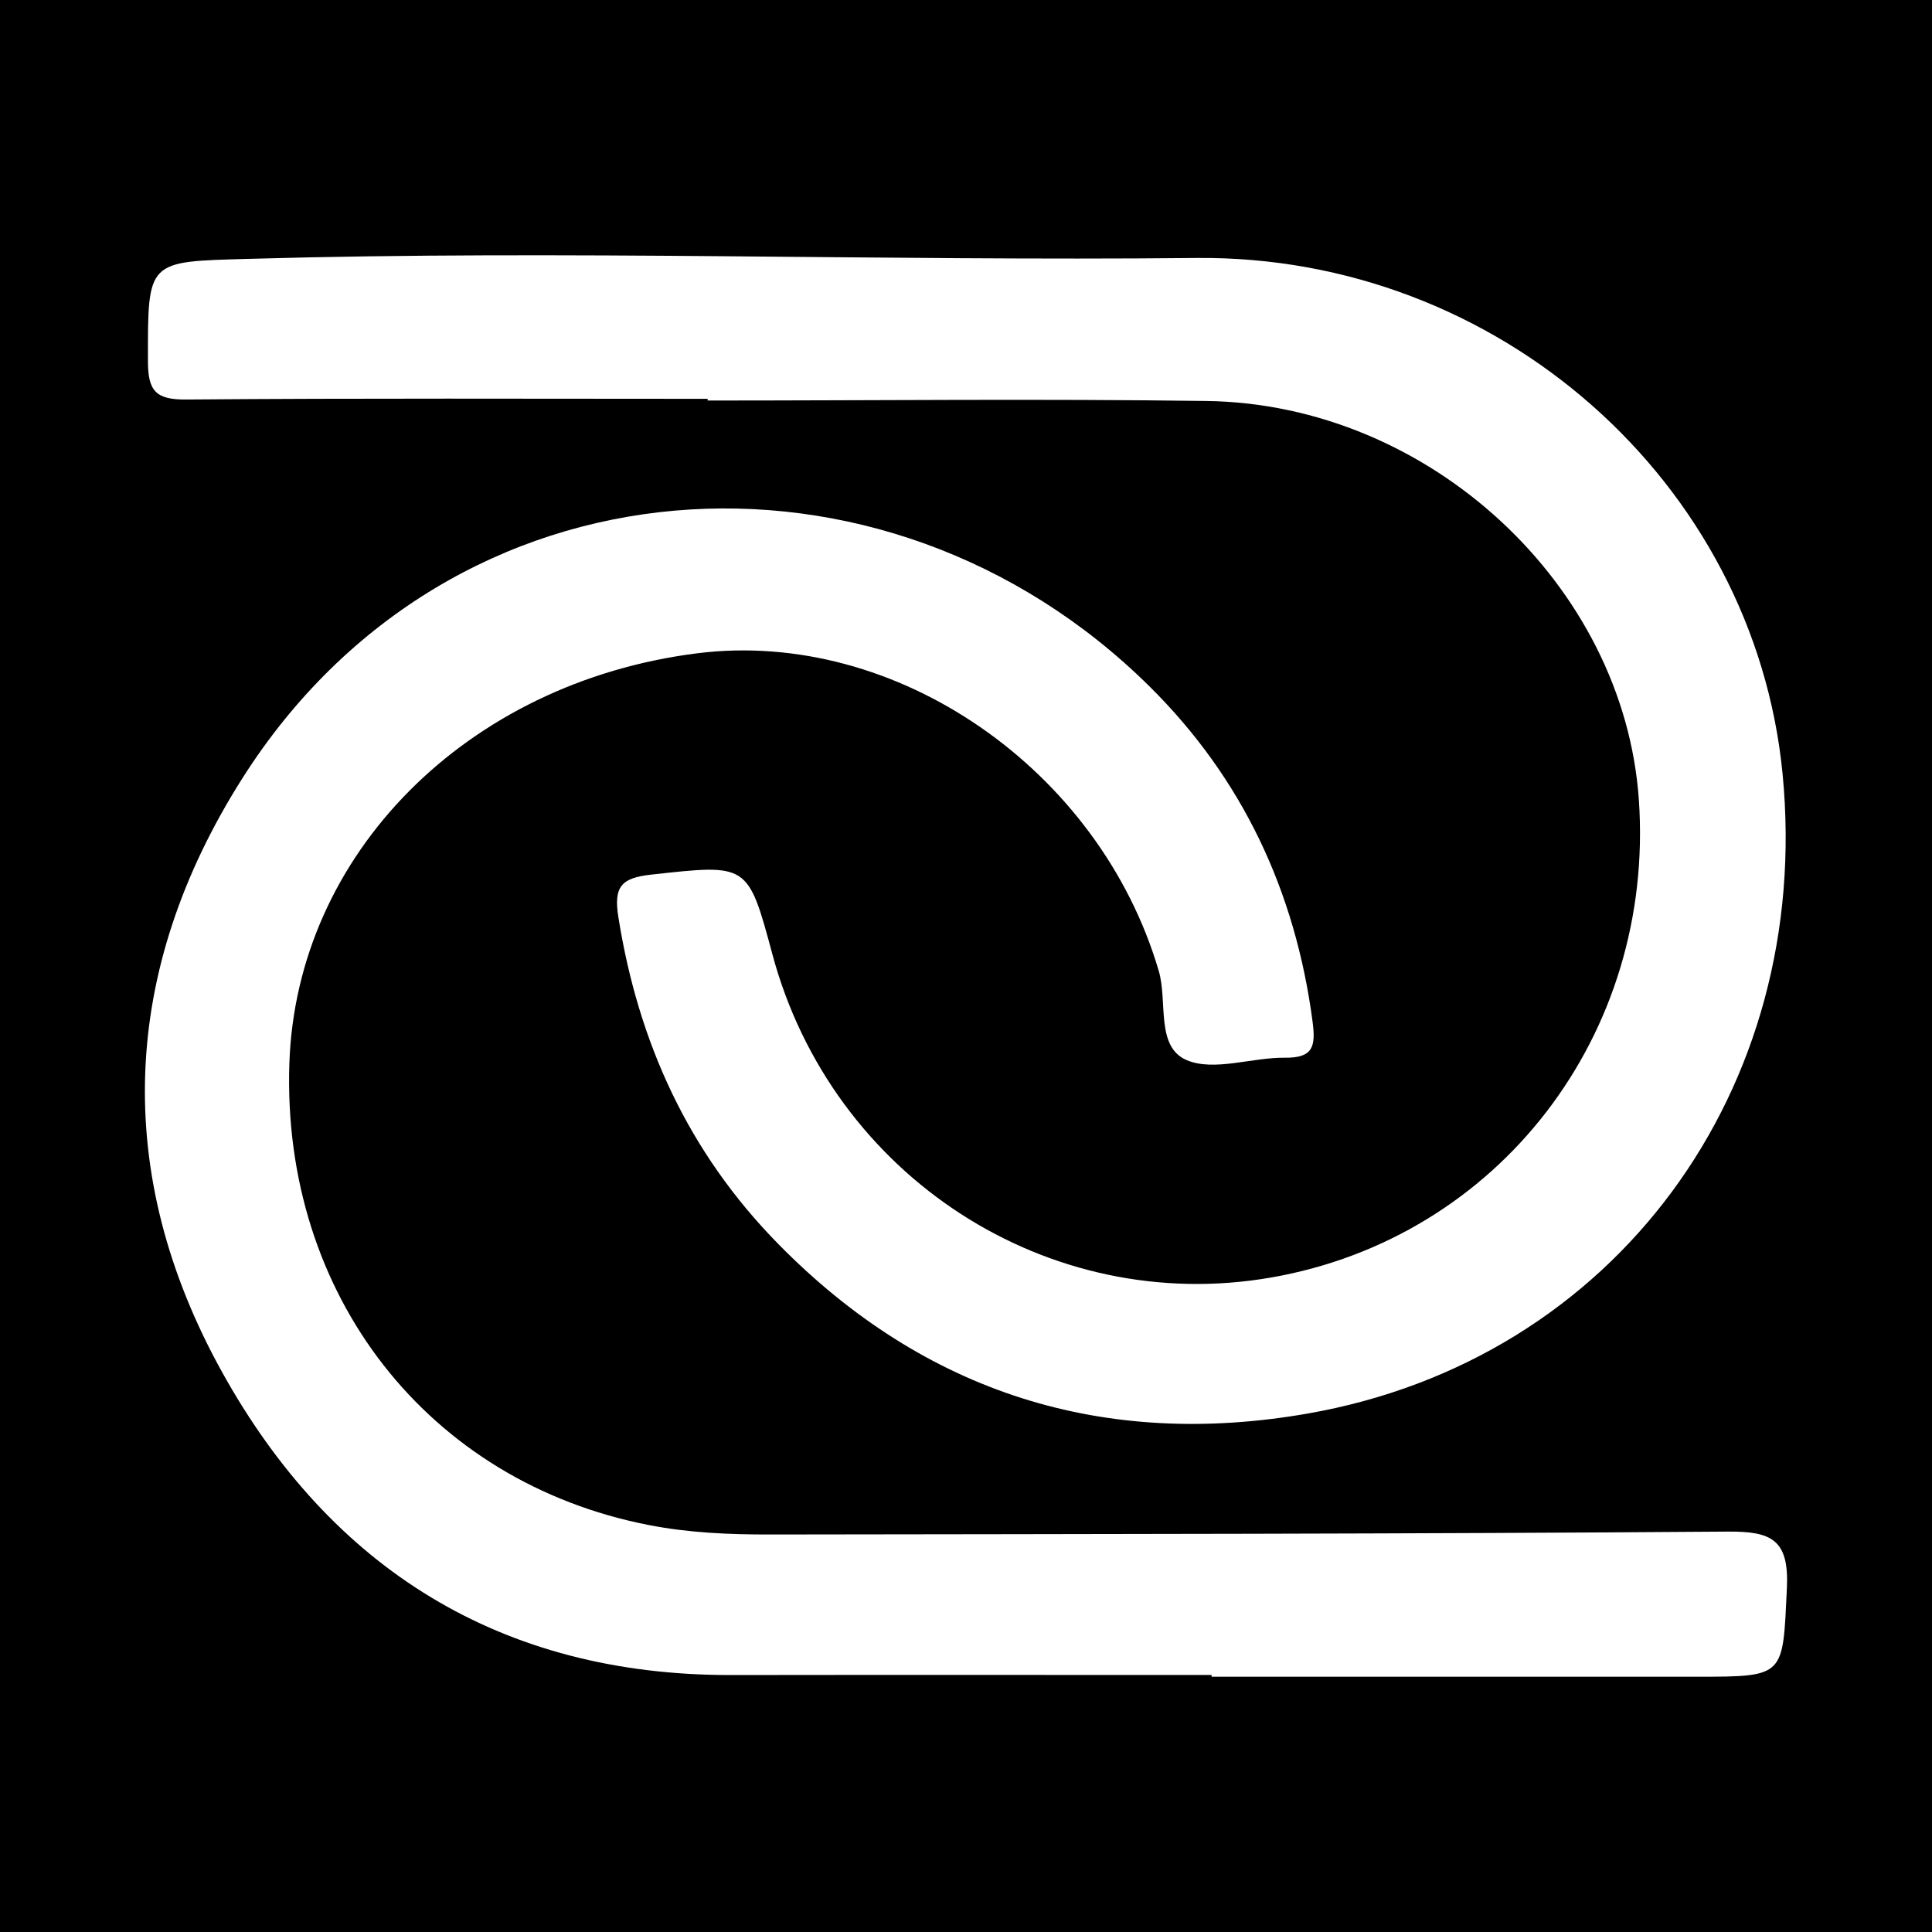 <?xml version="1.0" encoding="utf-8"?>
<!-- Generator: Adobe Illustrator 17.0.0, SVG Export Plug-In . SVG Version: 6.00 Build 0)  -->
<!DOCTYPE svg PUBLIC "-//W3C//DTD SVG 1.1//EN" "http://www.w3.org/Graphics/SVG/1.1/DTD/svg11.dtd">
<svg version="1.1" id="Layer_1" xmlns="http://www.w3.org/2000/svg" xmlns:xlink="http://www.w3.org/1999/xlink" x="0px" y="0px"
	 width="200px" height="200px" viewBox="0 0 200 200" enable-background="new 0 0 200 200" xml:space="preserve">
<rect width="200" height="200"/>
<g>
	<path fill="#FFFFFF" d="M73.256,41.286c-17.995,0-35.991-0.076-53.985,0.072c-3.119,0.026-3.952-0.865-3.956-3.944
		C15.302,26.865,15.186,27.1,25.723,26.797c32.706-0.938,65.41,0.24,98.116-0.091c31.253-0.316,57.777,23.222,60.696,53.436
		c3.149,32.597-17.328,60.634-49.185,66.192c-21.042,3.671-39.588-2.088-54.79-17.563c-9.293-9.461-14.485-20.832-16.549-33.845
		c-0.5-3.152,0.315-4.046,3.39-4.384c10.026-1.102,10.013-1.222,12.559,8.251c6.178,22.99,28.561,37.486,51.65,33.451
		c23.544-4.114,39.724-25.145,38.044-49.449c-1.535-22.212-21.692-40.969-44.758-41.285c-17.211-0.236-34.427-0.047-51.641-0.047
		C73.255,41.405,73.256,41.345,73.256,41.286z"/>
	<path fill="#FFFFFF" d="M125.424,173.394c-16.591,0-33.183-0.019-49.774,0.005c-23.789,0.034-41.361-11.015-52.641-31.325
		c-11.421-20.564-10.538-41.608,2.074-61.495c21.585-34.035,66.432-36.692,93.887-9.549c9.645,9.536,15.131,21.235,16.905,34.718
		c0.336,2.551,0.088,3.78-2.86,3.746c-3.43-0.039-7.34,1.456-10.173,0.248c-3.23-1.377-1.955-6.058-2.886-9.227
		c-6.133-20.88-27.212-35.479-47.787-32.886c-23.842,3.005-41.506,20.783-42.215,42.486c-0.782,23.94,14.339,43.291,37.196,47.754
		c4.188,0.818,8.386,0.988,12.606,0.981c33.026-0.048,66.053-0.053,99.078-0.3c4.524-0.034,6.387,0.794,6.144,5.85
		c-0.44,9.157-0.114,9.173-9.311,9.173c-16.748,0-33.496,0-50.244,0C125.424,173.513,125.424,173.453,125.424,173.394z"/>
</g>
</svg>
